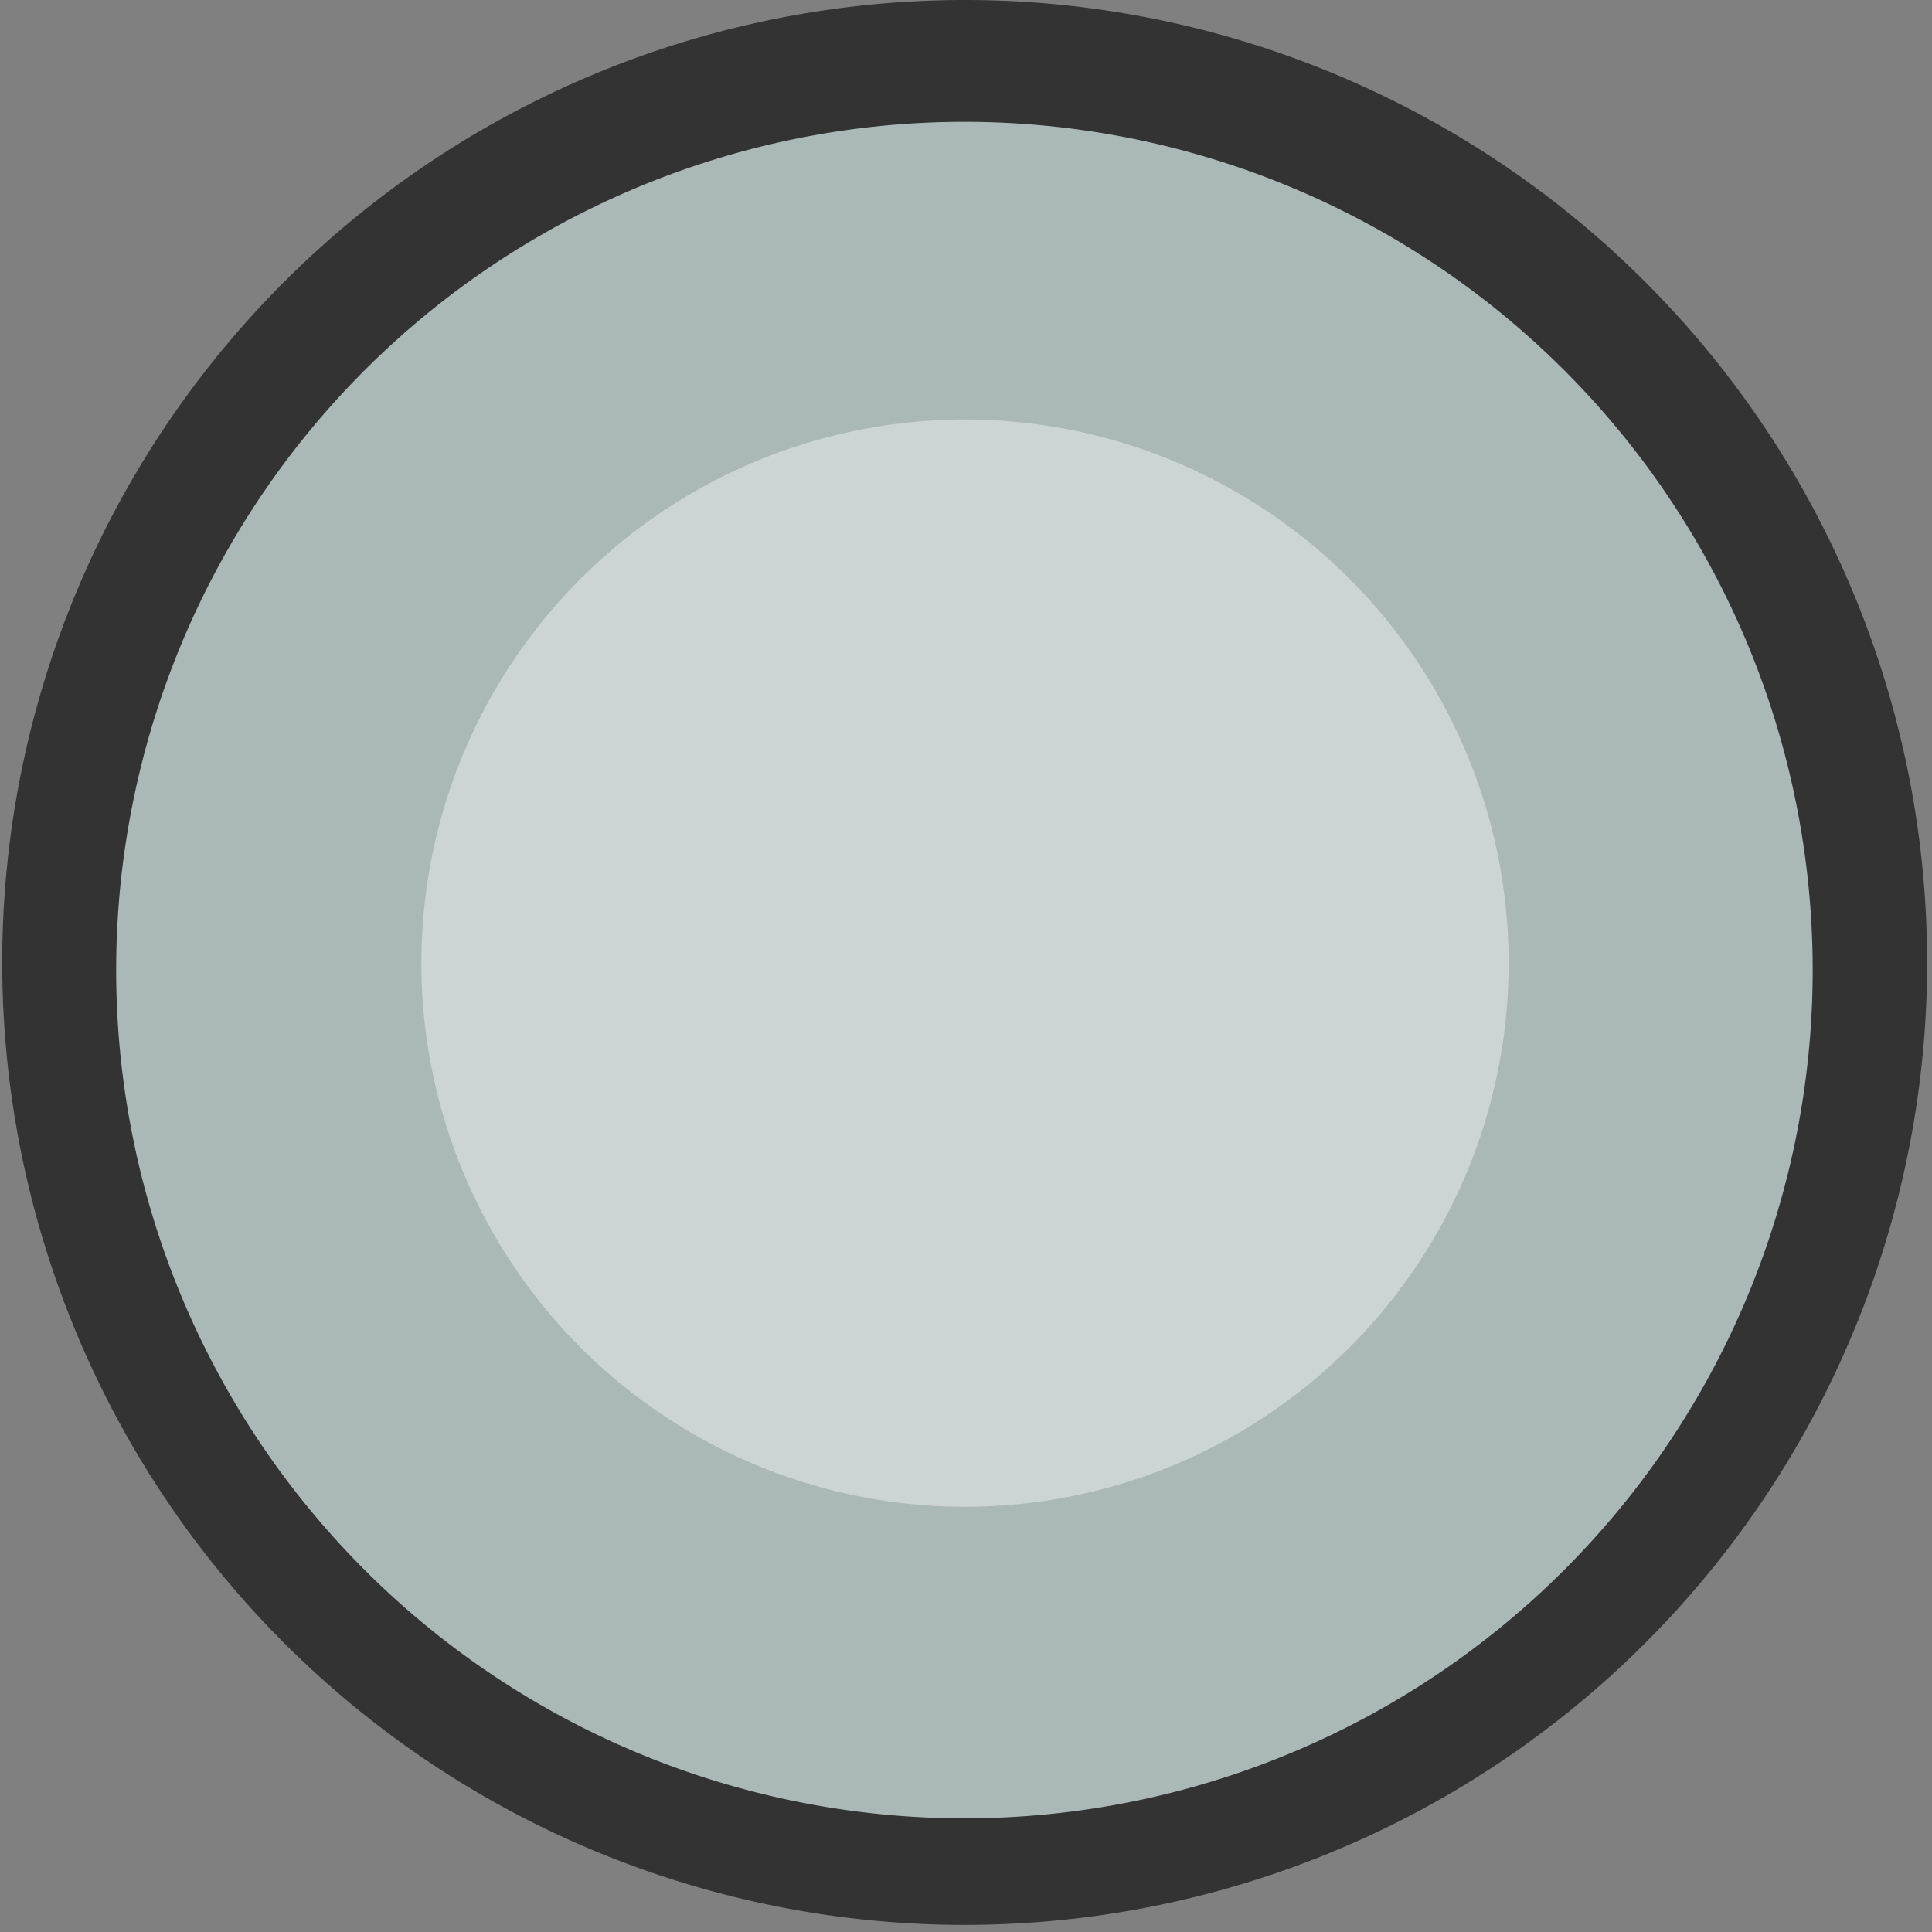 <svg xmlns="http://www.w3.org/2000/svg" xmlns:xlink="http://www.w3.org/1999/xlink" width="42.5" height="42.5" viewBox="0 0 42.5 42.5">
  <rect x="0" y="0" width="42.5" height="42.5" fill="#808080" stroke="none"/>
  <defs>
    <clipPath id="clip-path">
      <rect id="長方形_16470" data-name="長方形 16470" width="24.042" height="24.042" fill="none"/>
    </clipPath>
  </defs>
  <g id="グループ_25802" data-name="グループ 25802" transform="translate(252.113 11394.666)">
    <path id="パス_20844" data-name="パス 20844" d="M73.137,84.584a19.922,19.922,0,1,1-6.182.974,19.995,19.995,0,0,1,6.182-.974" transform="translate(-304 -11478)" fill="#abb8b8"/>
    <path id="パス_20845" data-name="パス 20845" d="M73.137,83.334a21.172,21.172,0,1,1-6.568,1.035A21.244,21.244,0,0,1,73.137,83.334Zm0,40a18.66,18.66,0,1,0-5.8-.913A18.737,18.737,0,0,0,73.137,123.335Z" transform="translate(-304 -11478)" fill="#333"/>
    <g id="グループ_25794" data-name="グループ 25794" transform="translate(-242.884 -11385.438)" opacity="0.4">
      <g id="グループ_25793" data-name="グループ 25793" transform="translate(0 0)">
        <g id="グループ_25792" data-name="グループ 25792" clip-path="url(#clip-path)">
          <path id="パス_20846" data-name="パス 20846" d="M74.815,94.241a11.959,11.959,0,1,1-3.716.585,12.029,12.029,0,0,1,3.716-.585" transform="translate(-62.794 -94.241)" fill="#fff"/>
        </g>
      </g>
    </g>
  </g>
</svg>
